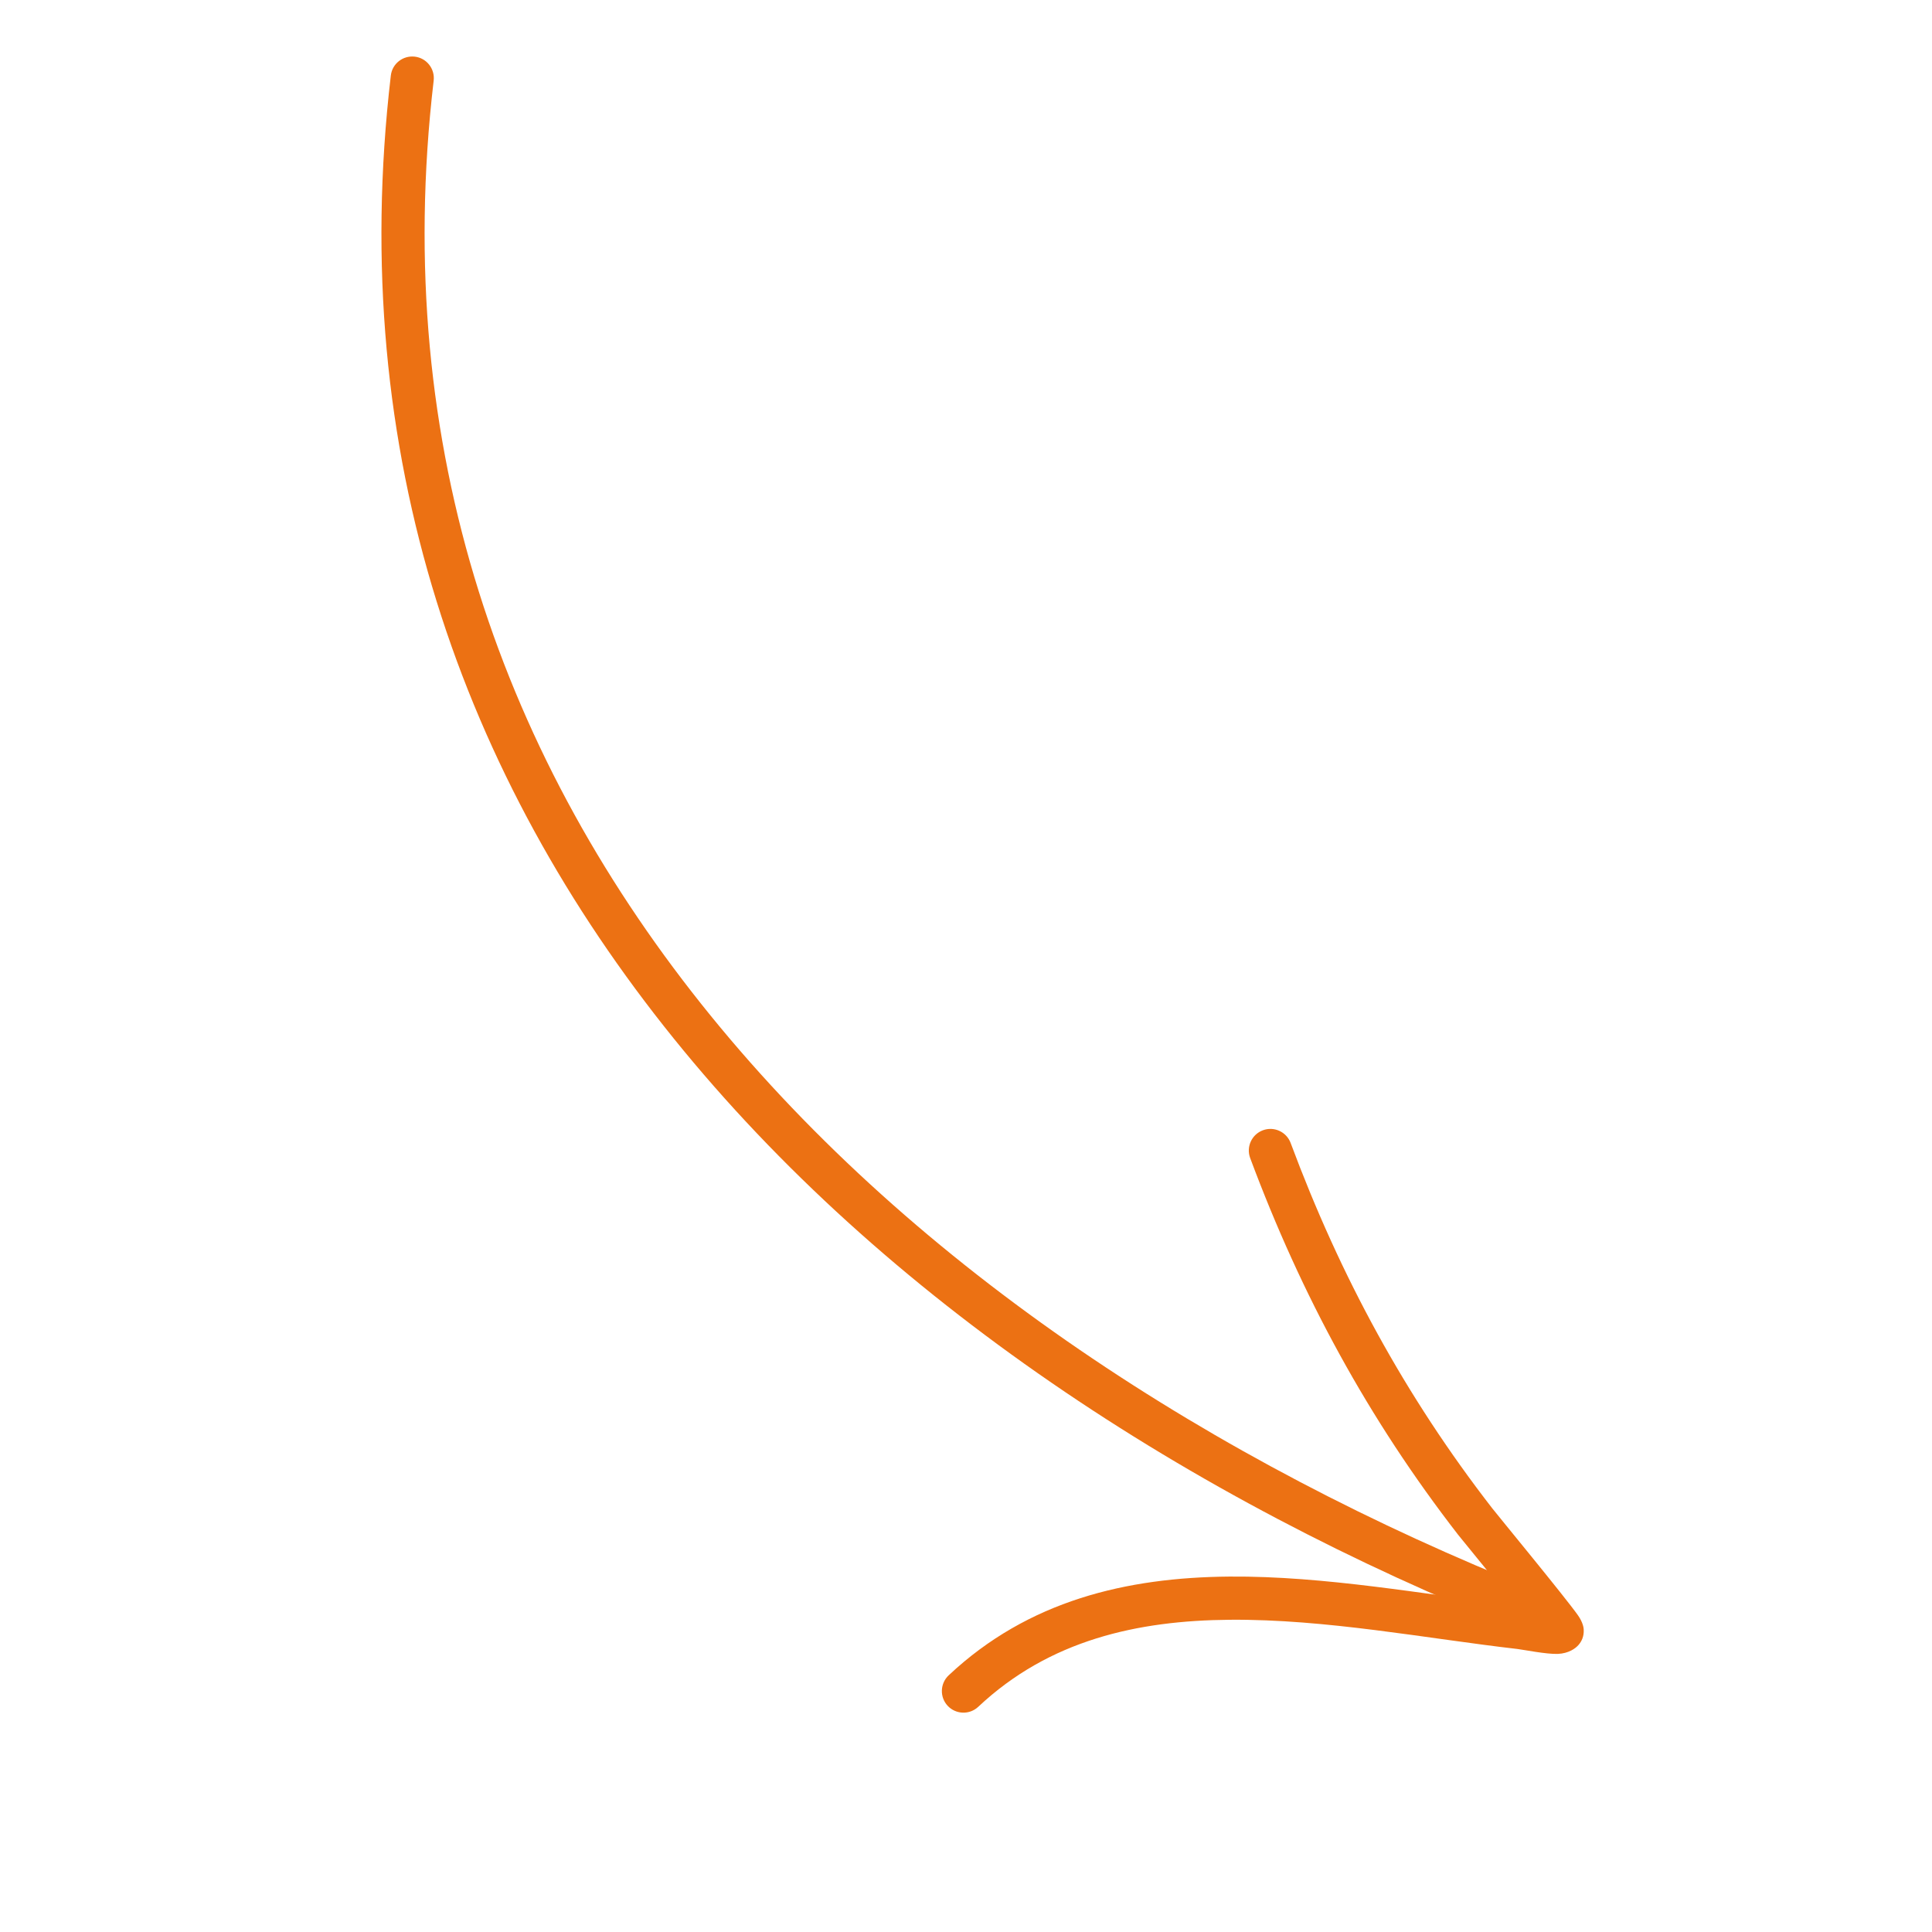 <svg width="90" height="90" viewBox="0 0 90 90" fill="none" xmlns="http://www.w3.org/2000/svg">
<g clip-path="url(#clip0_4428_179853)">
<path fill-rule="evenodd" clip-rule="evenodd" d="M20.202 3.755C16.173 38.113 41.537 62.122 71.529 74.072C72.043 74.279 72.296 74.864 72.09 75.379C71.884 75.893 71.299 76.146 70.784 75.94C39.951 63.657 14.063 38.84 18.206 3.52C18.269 2.969 18.769 2.575 19.322 2.639C19.872 2.703 20.266 3.202 20.202 3.755Z" fill="#EC7113"/>
<path fill-rule="evenodd" clip-rule="evenodd" d="M70.594 74.781C69.486 73.404 68.077 71.692 67.923 71.493C63.744 66.102 60.625 60.352 58.238 53.947C58.044 53.427 58.309 52.847 58.829 52.653C59.349 52.458 59.929 52.724 60.123 53.244C62.436 59.456 65.459 65.033 69.514 70.262C69.75 70.567 72.919 74.413 73.502 75.239C73.743 75.577 73.774 75.843 73.775 75.906C73.795 76.243 73.669 76.469 73.538 76.623C73.39 76.796 73.074 77.021 72.574 77.045C72.051 77.067 70.959 76.848 70.679 76.815C66.451 76.329 61.776 75.418 57.287 75.455C53.007 75.49 48.891 76.388 45.57 79.51C45.166 79.89 44.528 79.869 44.148 79.465C43.768 79.061 43.789 78.423 44.193 78.043C47.907 74.554 52.486 73.483 57.269 73.443C61.731 73.407 66.373 74.277 70.594 74.781Z" fill="#EC7113"/>
</g>
<defs>
<clipPath id="clip0_4428_179853">
<rect width="72.799" height="72.799" fill="white" transform="matrix(-0.966 -0.259 -0.259 0.966 89.16 18.844)"/>
</clipPath>
</defs>
</svg>
